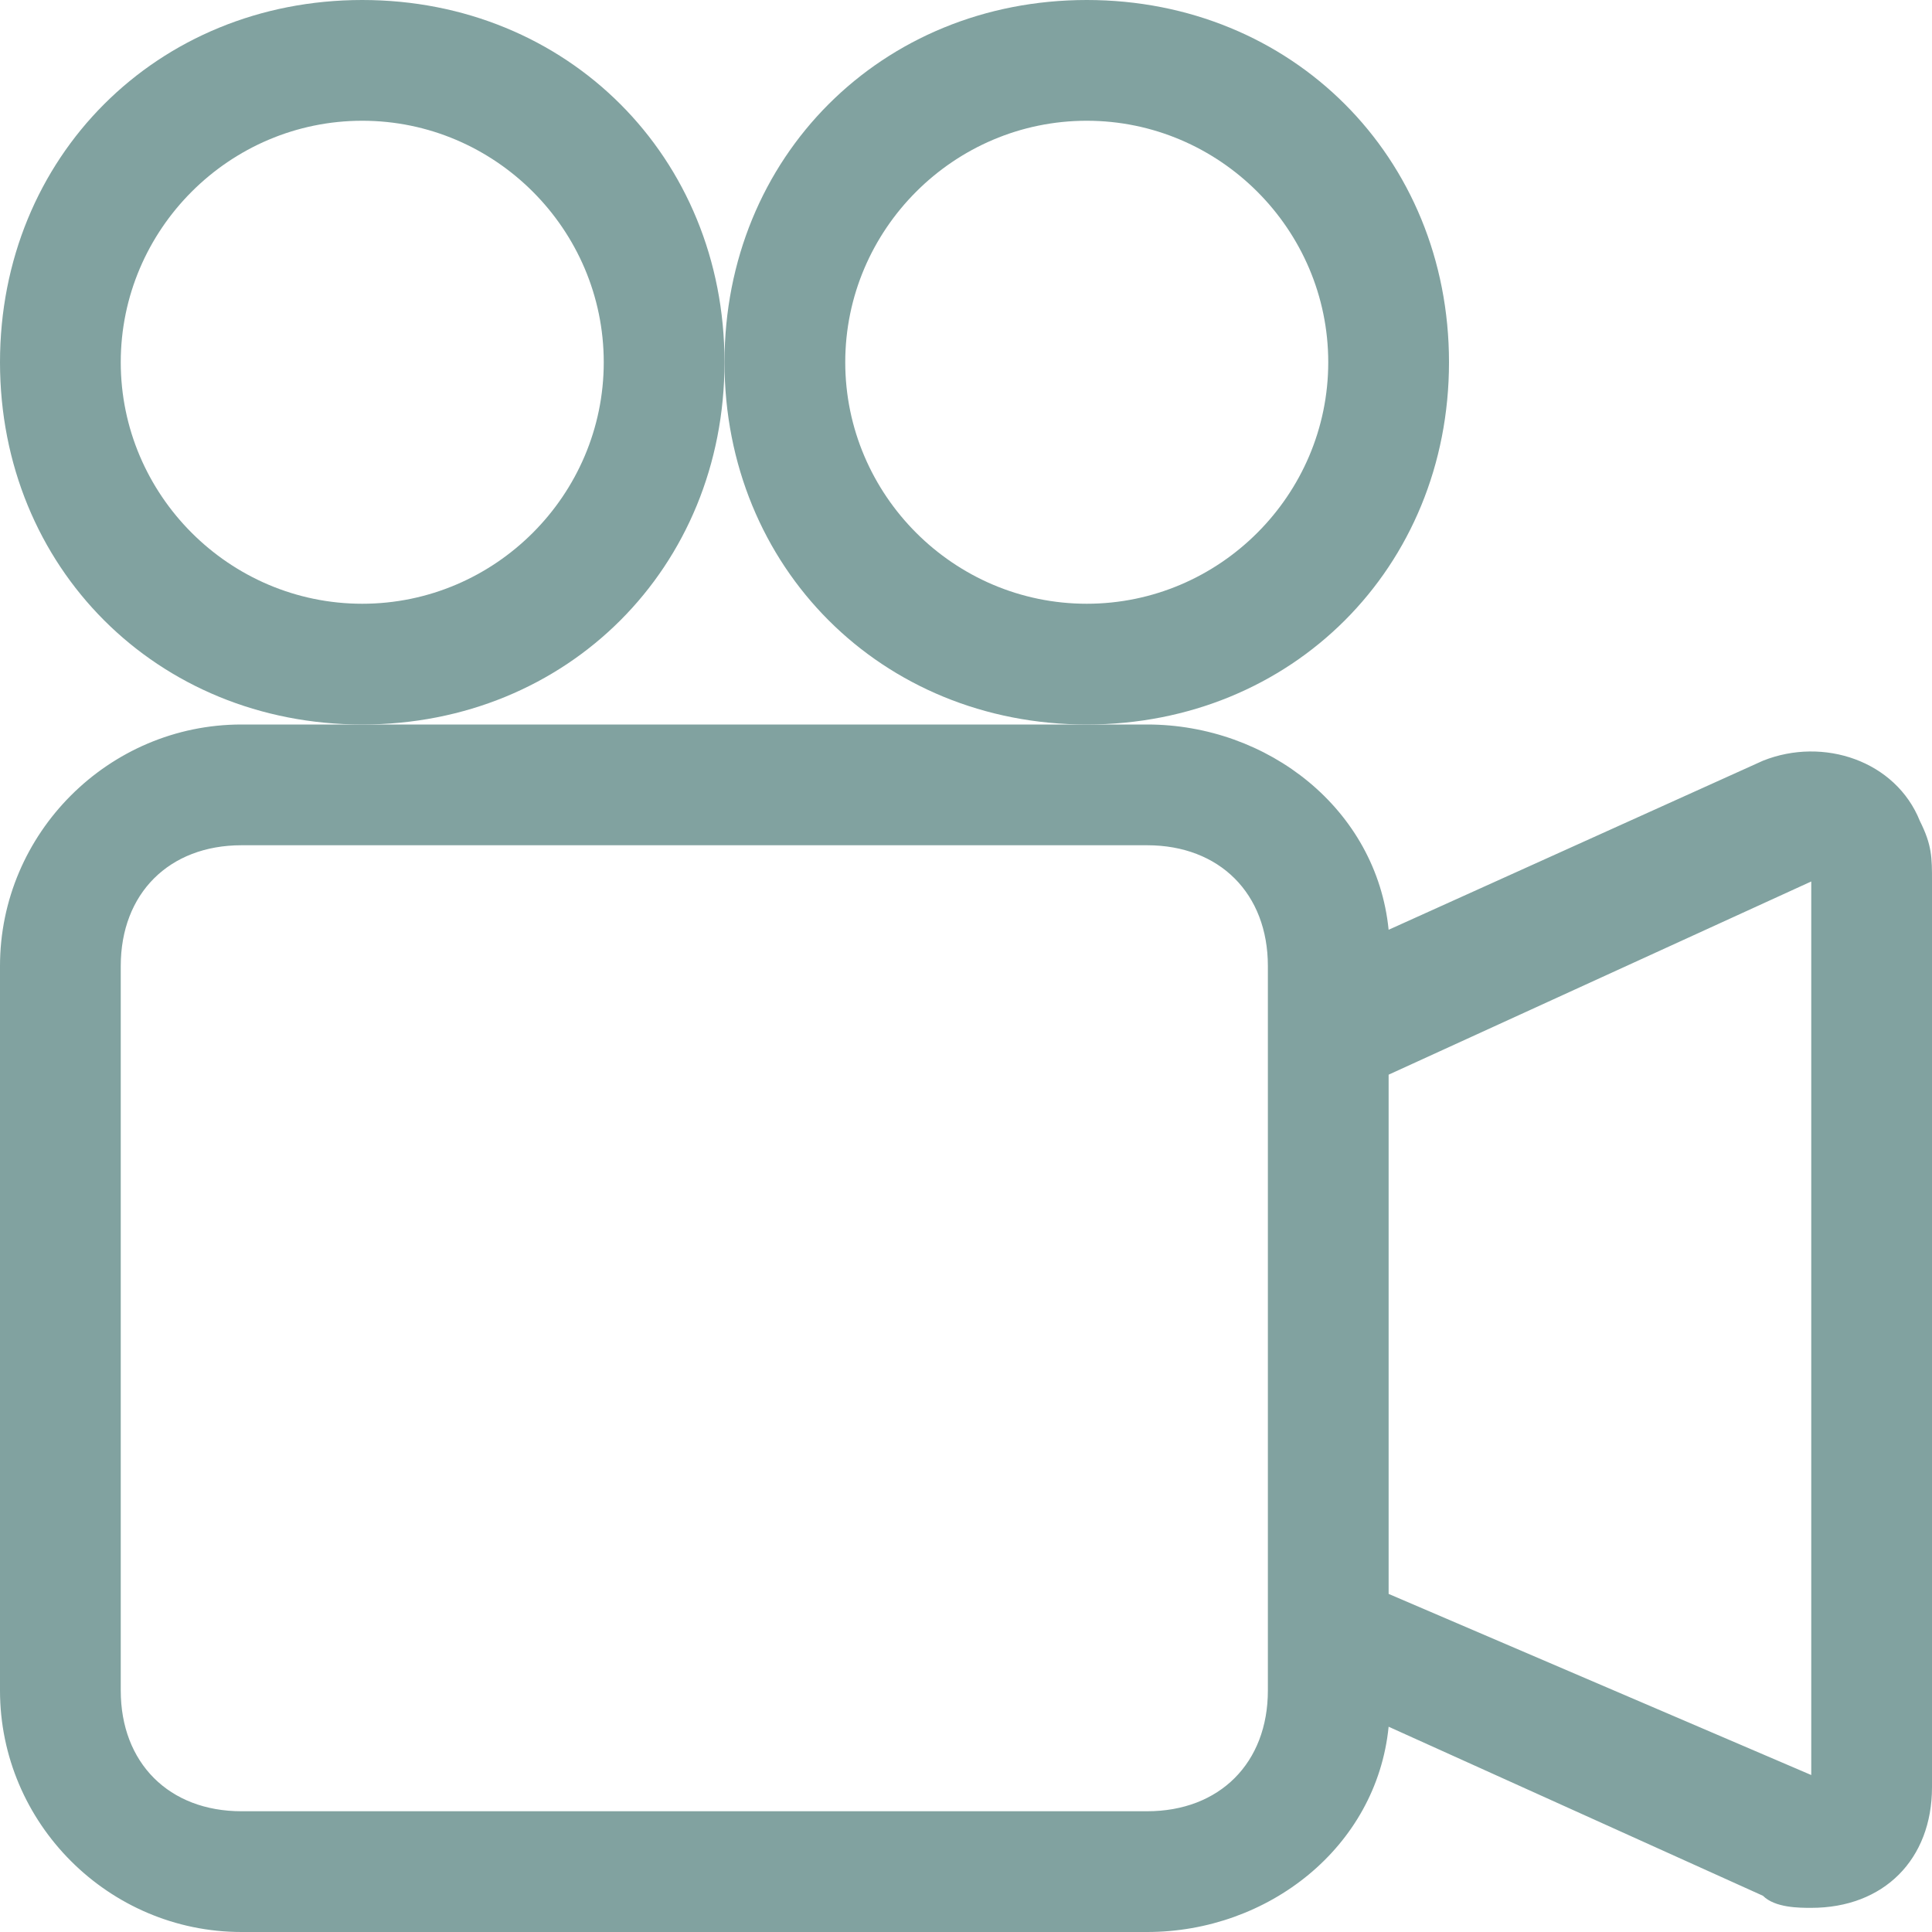 <?xml version="1.0" encoding="utf-8"?>
<!-- Generator: Adobe Illustrator 25.2.1, SVG Export Plug-In . SVG Version: 6.00 Build 0)  -->
<svg version="1.1" id="Layer_1" xmlns="http://www.w3.org/2000/svg" xmlns:xlink="http://www.w3.org/1999/xlink" x="0px" y="0px"
	 viewBox="0 0 16 16" style="enable-background:new 0 0 16 16;" xml:space="preserve">
<style type="text/css">
	.st0{fill:#81A2A0;}
</style>
<path class="st0" d="M6,3c0,1.7-1.3,3-3,3S0,4.7,0,3s1.3-3,3-3S6,1.3,6,3z M1,3c0,1.1,0.9,2,2,2s2-0.9,2-2S4.1,1,3,1S1,1.9,1,3z"/>
<path class="st0" d="M9,6h0.5c1,0,1.9,0.7,2,1.7l3.1-1.4c0.5-0.2,1.1,0,1.3,0.5C16,7,16,7.1,16,7.3v7.5c0,0.6-0.4,1-1,1
	c-0.1,0-0.3,0-0.4-0.1l-3.1-1.4c-0.1,1-1,1.7-2,1.7H2c-1.1,0-2-0.9-2-2V8c0-1.1,0.9-2,2-2H9z M15,14.7V7.3l-3.5,1.6v4.3L15,14.7
	L15,14.7z M1,8v6c0,0.6,0.4,1,1,1h7.5c0.6,0,1-0.4,1-1V8c0-0.6-0.4-1-1-1H2C1.4,7,1,7.4,1,8z"/>
<path class="st0" d="M9,6c1.7,0,3-1.3,3-3s-1.3-3-3-3S6,1.3,6,3S7.3,6,9,6z M7,3c0-1.1,0.9-2,2-2s2,0.9,2,2s-0.9,2-2,2S7,4.1,7,3z"
	/>
</svg>
